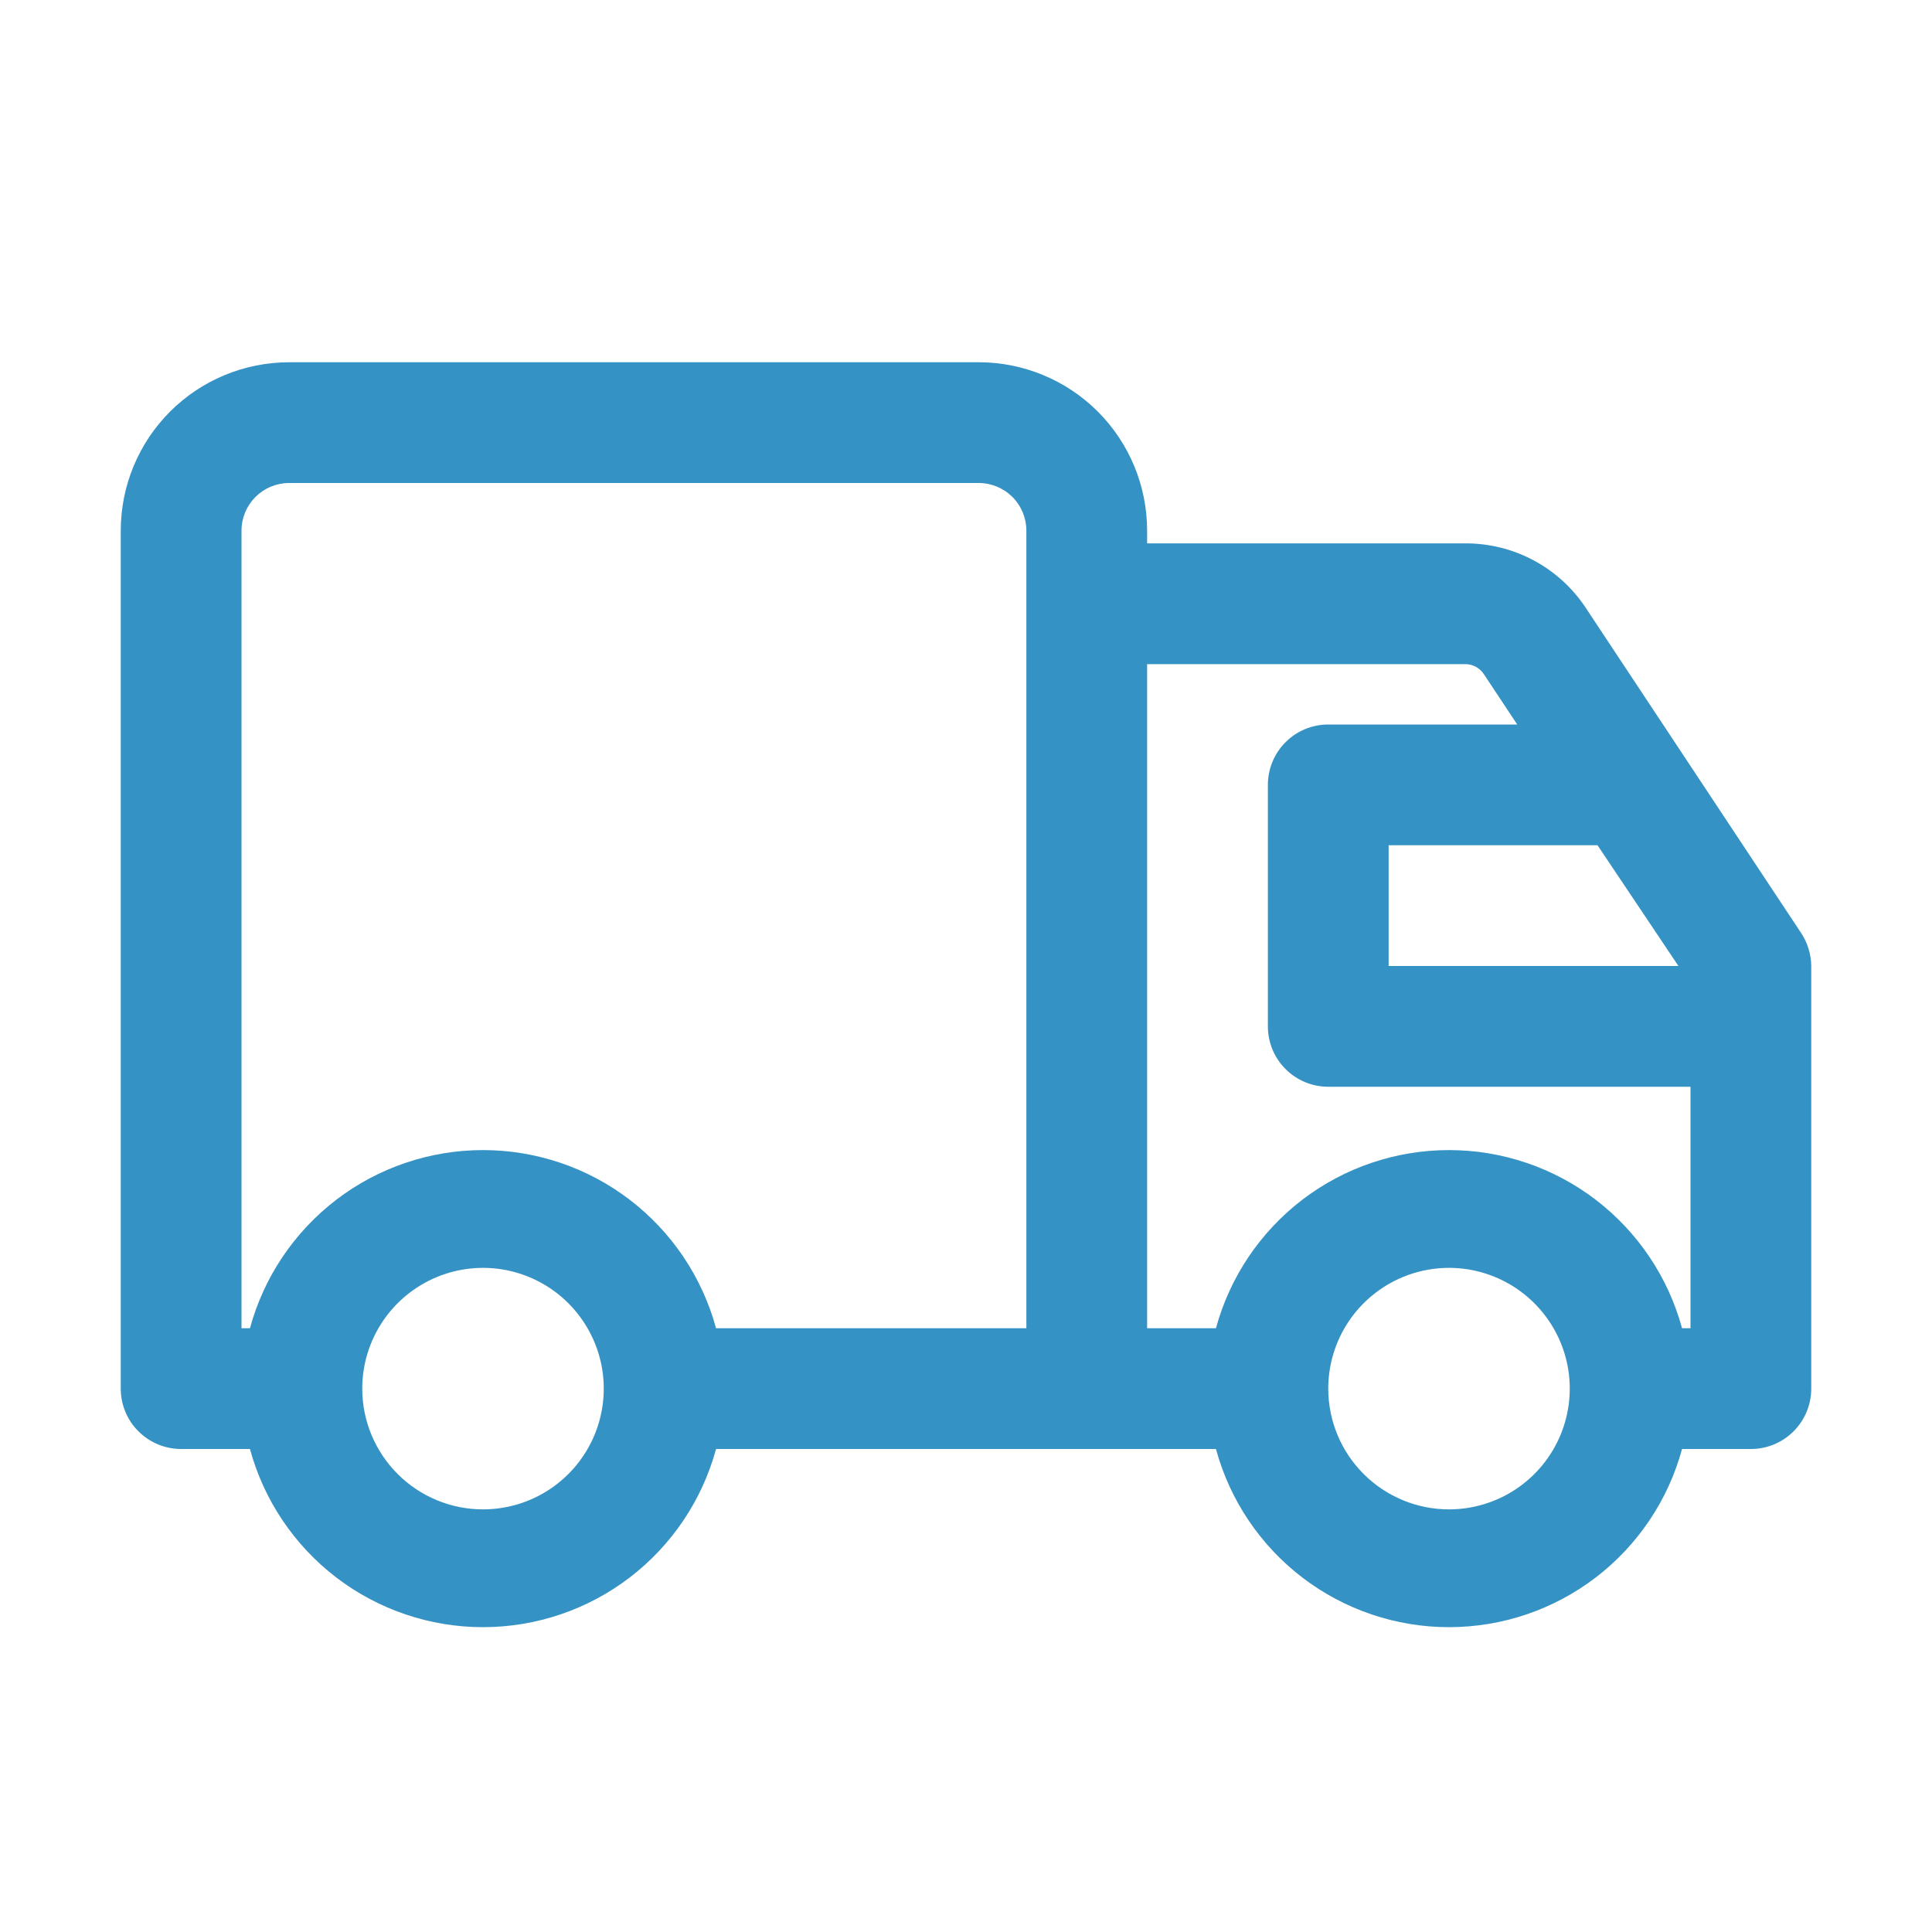 <svg width="32" height="32" viewBox="0 0 32 32" fill="none" xmlns="http://www.w3.org/2000/svg">
<path d="M4.79 6H16.21C16.95 6 17.66 6.294 18.183 6.817C18.706 7.34 19 8.05 19 8.79V9H24.26C24.655 8.997 25.045 9.092 25.394 9.277C25.743 9.462 26.041 9.731 26.26 10.06L29.83 15.45C29.939 15.613 29.998 15.804 30 16V23C30 23.265 29.895 23.52 29.707 23.707C29.52 23.895 29.265 24 29 24H27.86C27.63 24.847 27.127 25.595 26.429 26.129C25.732 26.662 24.878 26.951 24 26.951C23.122 26.951 22.268 26.662 21.571 26.129C20.873 25.595 20.37 24.847 20.14 24H11.86C11.63 24.847 11.127 25.595 10.429 26.129C9.732 26.662 8.878 26.951 8 26.951C7.122 26.951 6.268 26.662 5.571 26.129C4.873 25.595 4.37 24.847 4.14 24H3C2.735 24 2.48 23.895 2.293 23.707C2.105 23.52 2 23.265 2 23V8.79C2 8.05 2.294 7.34 2.817 6.817C3.34 6.294 4.05 6 4.79 6ZM24.26 11H19V22H20.14C20.37 21.153 20.873 20.405 21.571 19.871C22.268 19.338 23.122 19.049 24 19.049C24.878 19.049 25.732 19.338 26.429 19.871C27.127 20.405 27.63 21.153 27.86 22H28V18H22C21.735 18 21.48 17.895 21.293 17.707C21.105 17.52 21 17.265 21 17V13C21 12.735 21.105 12.48 21.293 12.293C21.48 12.105 21.735 12 22 12H25.13L24.58 11.17C24.546 11.117 24.498 11.073 24.442 11.043C24.386 11.013 24.323 10.998 24.26 11ZM26.46 14H23V16H27.8L26.46 14ZM24 25C24.396 25 24.782 24.883 25.111 24.663C25.44 24.443 25.696 24.131 25.848 23.765C25.999 23.4 26.039 22.998 25.962 22.61C25.884 22.222 25.694 21.866 25.414 21.586C25.134 21.306 24.778 21.116 24.39 21.038C24.002 20.961 23.6 21.001 23.235 21.152C22.869 21.304 22.557 21.56 22.337 21.889C22.117 22.218 22 22.604 22 23C22 23.53 22.211 24.039 22.586 24.414C22.961 24.789 23.47 25 24 25ZM8 25C8.396 25 8.782 24.883 9.111 24.663C9.44 24.443 9.696 24.131 9.848 23.765C9.999 23.4 10.039 22.998 9.962 22.61C9.884 22.222 9.694 21.866 9.414 21.586C9.135 21.306 8.778 21.116 8.39 21.038C8.002 20.961 7.6 21.001 7.235 21.152C6.869 21.304 6.557 21.56 6.337 21.889C6.117 22.218 6 22.604 6 23C6 23.53 6.211 24.039 6.586 24.414C6.961 24.789 7.47 25 8 25ZM4 22H4.14C4.37 21.153 4.873 20.405 5.571 19.871C6.268 19.338 7.122 19.049 8 19.049C8.878 19.049 9.732 19.338 10.429 19.871C11.127 20.405 11.63 21.153 11.86 22H17V8.79C17 8.58 16.917 8.38 16.769 8.231C16.62 8.083 16.419 8 16.21 8H4.79C4.58 8 4.38 8.083 4.231 8.231C4.083 8.38 4 8.58 4 8.79V22Z" fill="#3592C4"/>
</svg>
